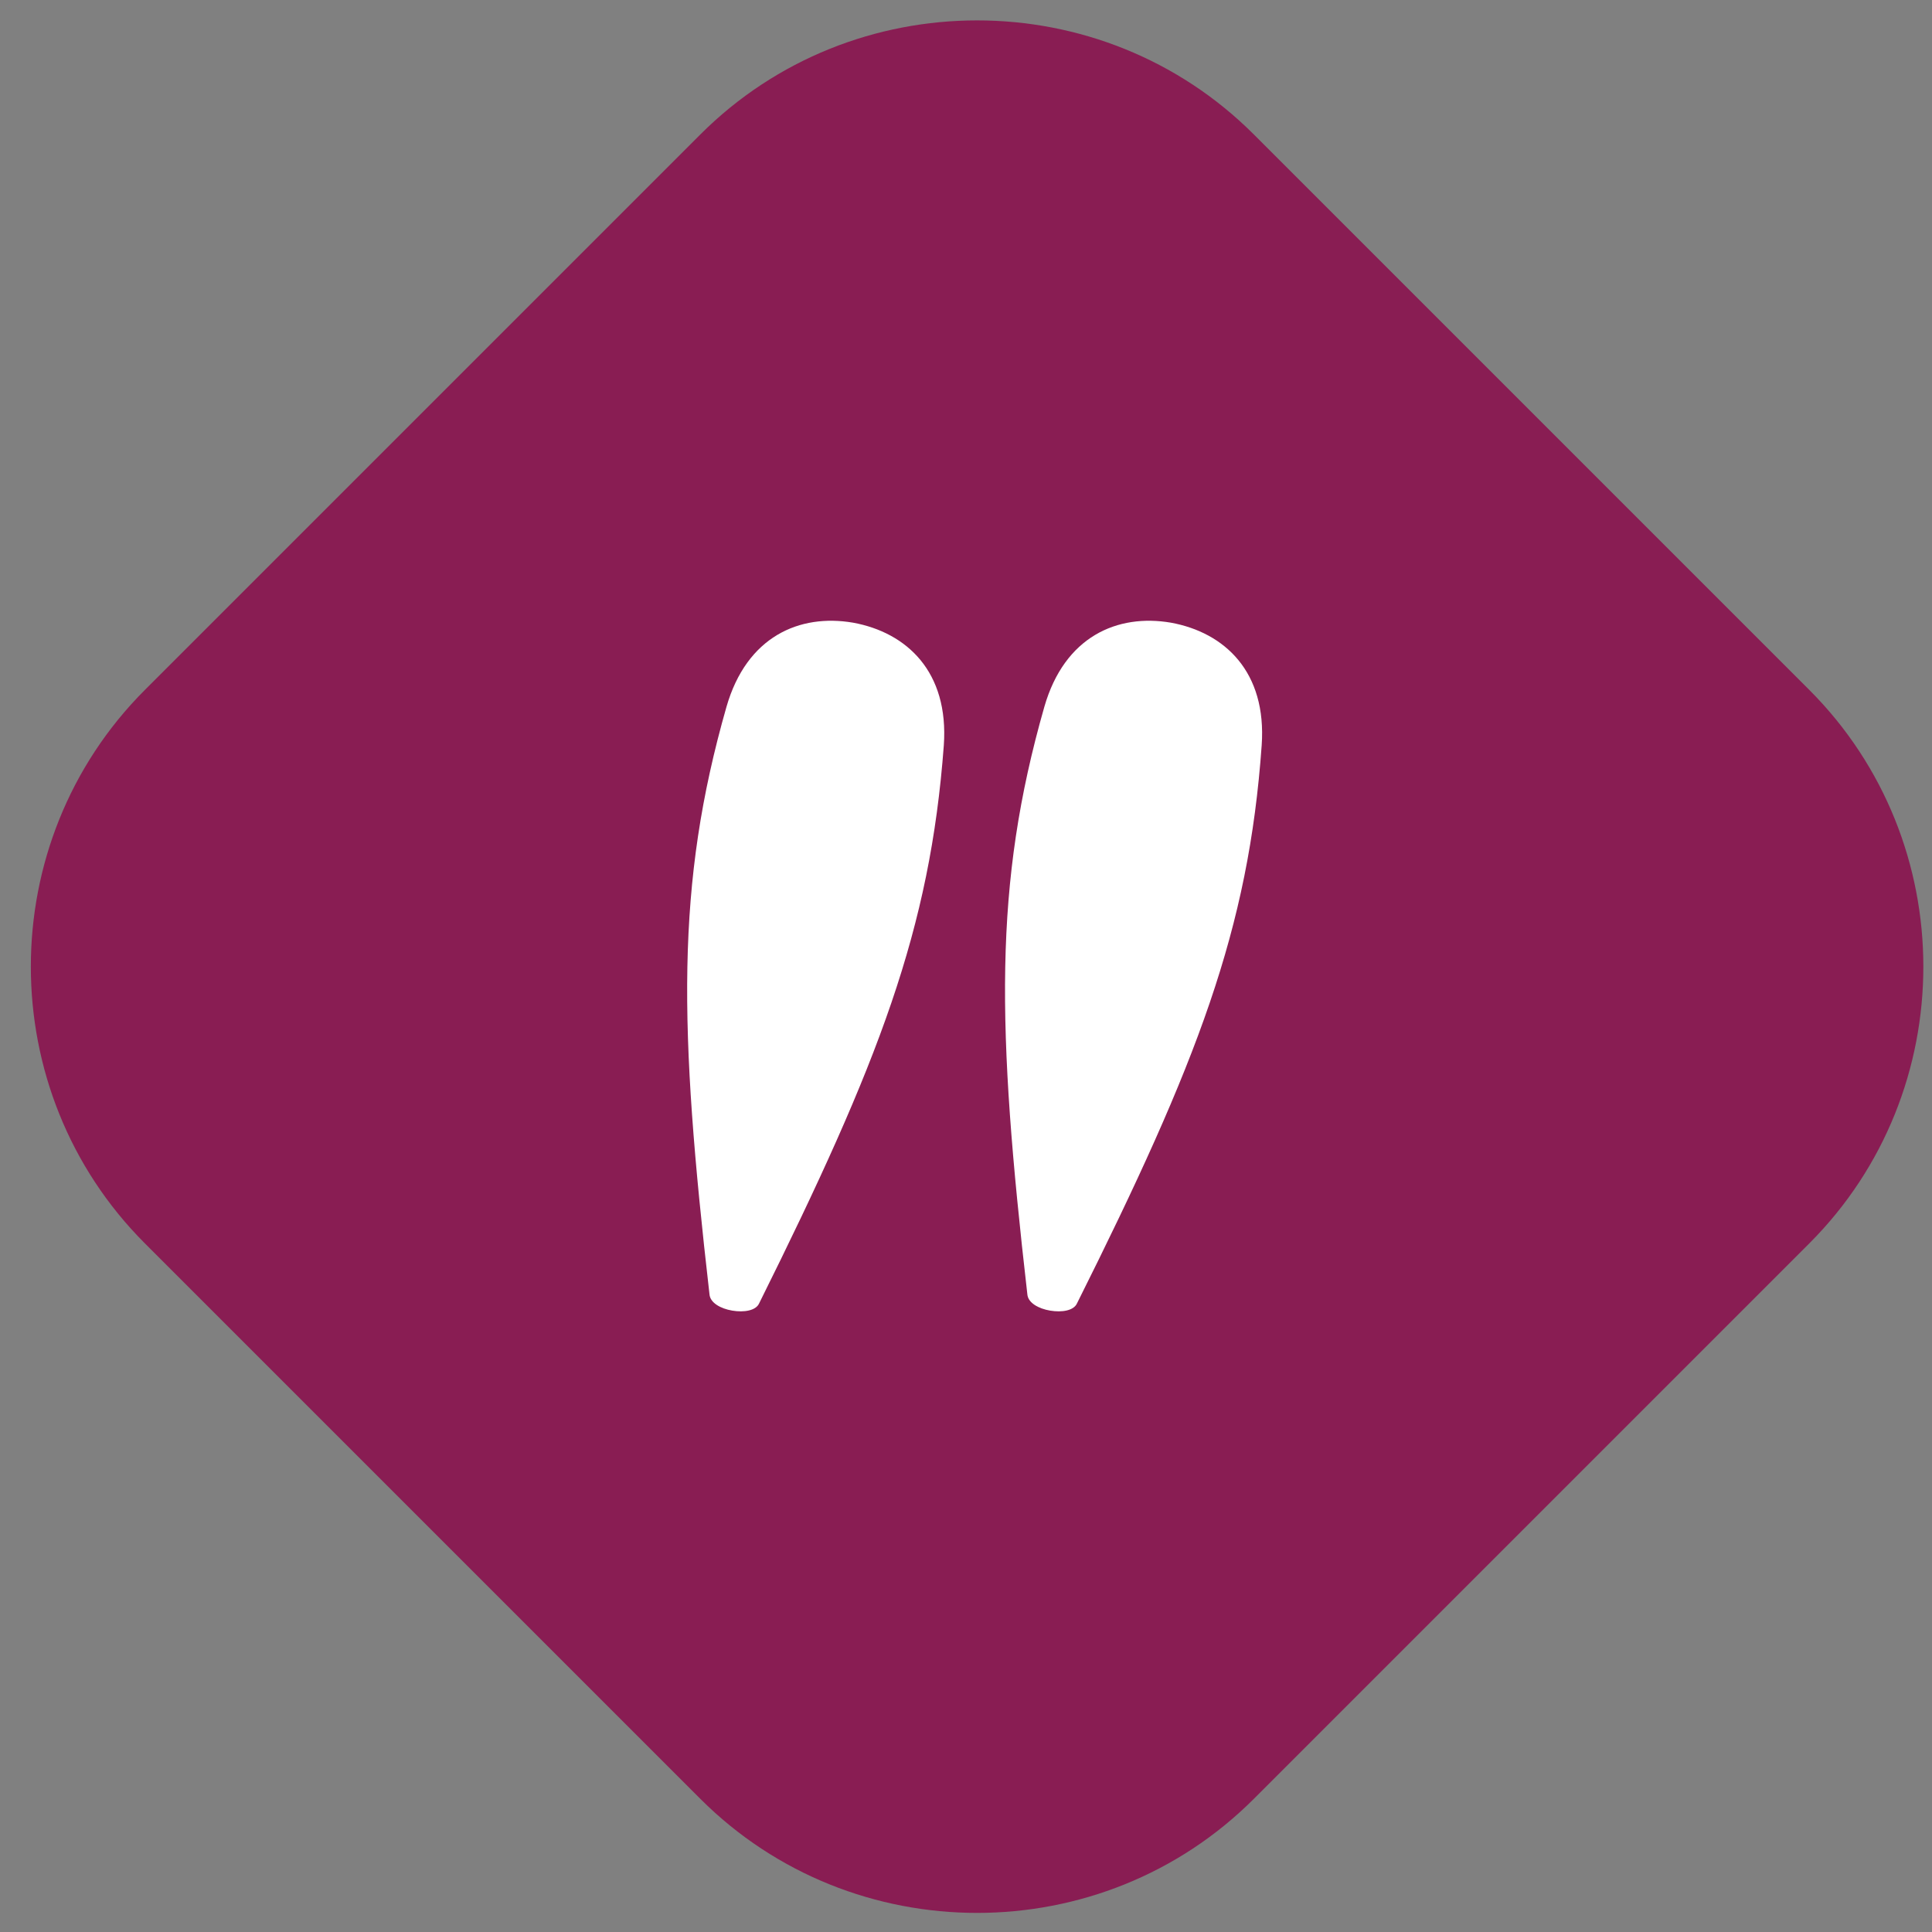 <svg xmlns="http://www.w3.org/2000/svg" xml:space="preserve" id="Layer_1" x="0" y="0" version="1.1" viewBox="0 0 296 296">
  <rect x="0" y="0" width="296" height="296" fill="#808080" stroke="none"/>
  <path d="m107.3 275.6-85.1-85.1c-23.3-23.3-23.3-61.5 0-84.8l85.1-85.1c23.3-23.3 61.5-23.3 84.8 0l85.1 85.1c23.3 23.3 23.3 61.5 0 84.8l-85.1 85.1c-23.3 23.3-61.5 23.3-84.8 0" fill="#891d53" />
  <path d="M193.3 114.2c.8-11.3-5.7-17.3-13.9-18.8-8.2-1.4-16.3 2.1-19.4 12.9-7.8 27.3-7.3 49-2.6 90 .1 1.3 1.7 2.2 3.5 2.5 1.8.3 3.6 0 4.1-1.1 18.5-37 26.3-57.3 28.3-85.5zM144.6 114.2c.8-11.3-5.7-17.3-13.9-18.8-8.2-1.4-16.3 2.1-19.4 12.9-7.8 27.3-7.3 49-2.6 90 .1 1.3 1.7 2.2 3.5 2.5 1.8.3 3.6 0 4.1-1.1 18.4-37 26.2-57.3 28.3-85.5z" fill="#fff" />
</svg>
